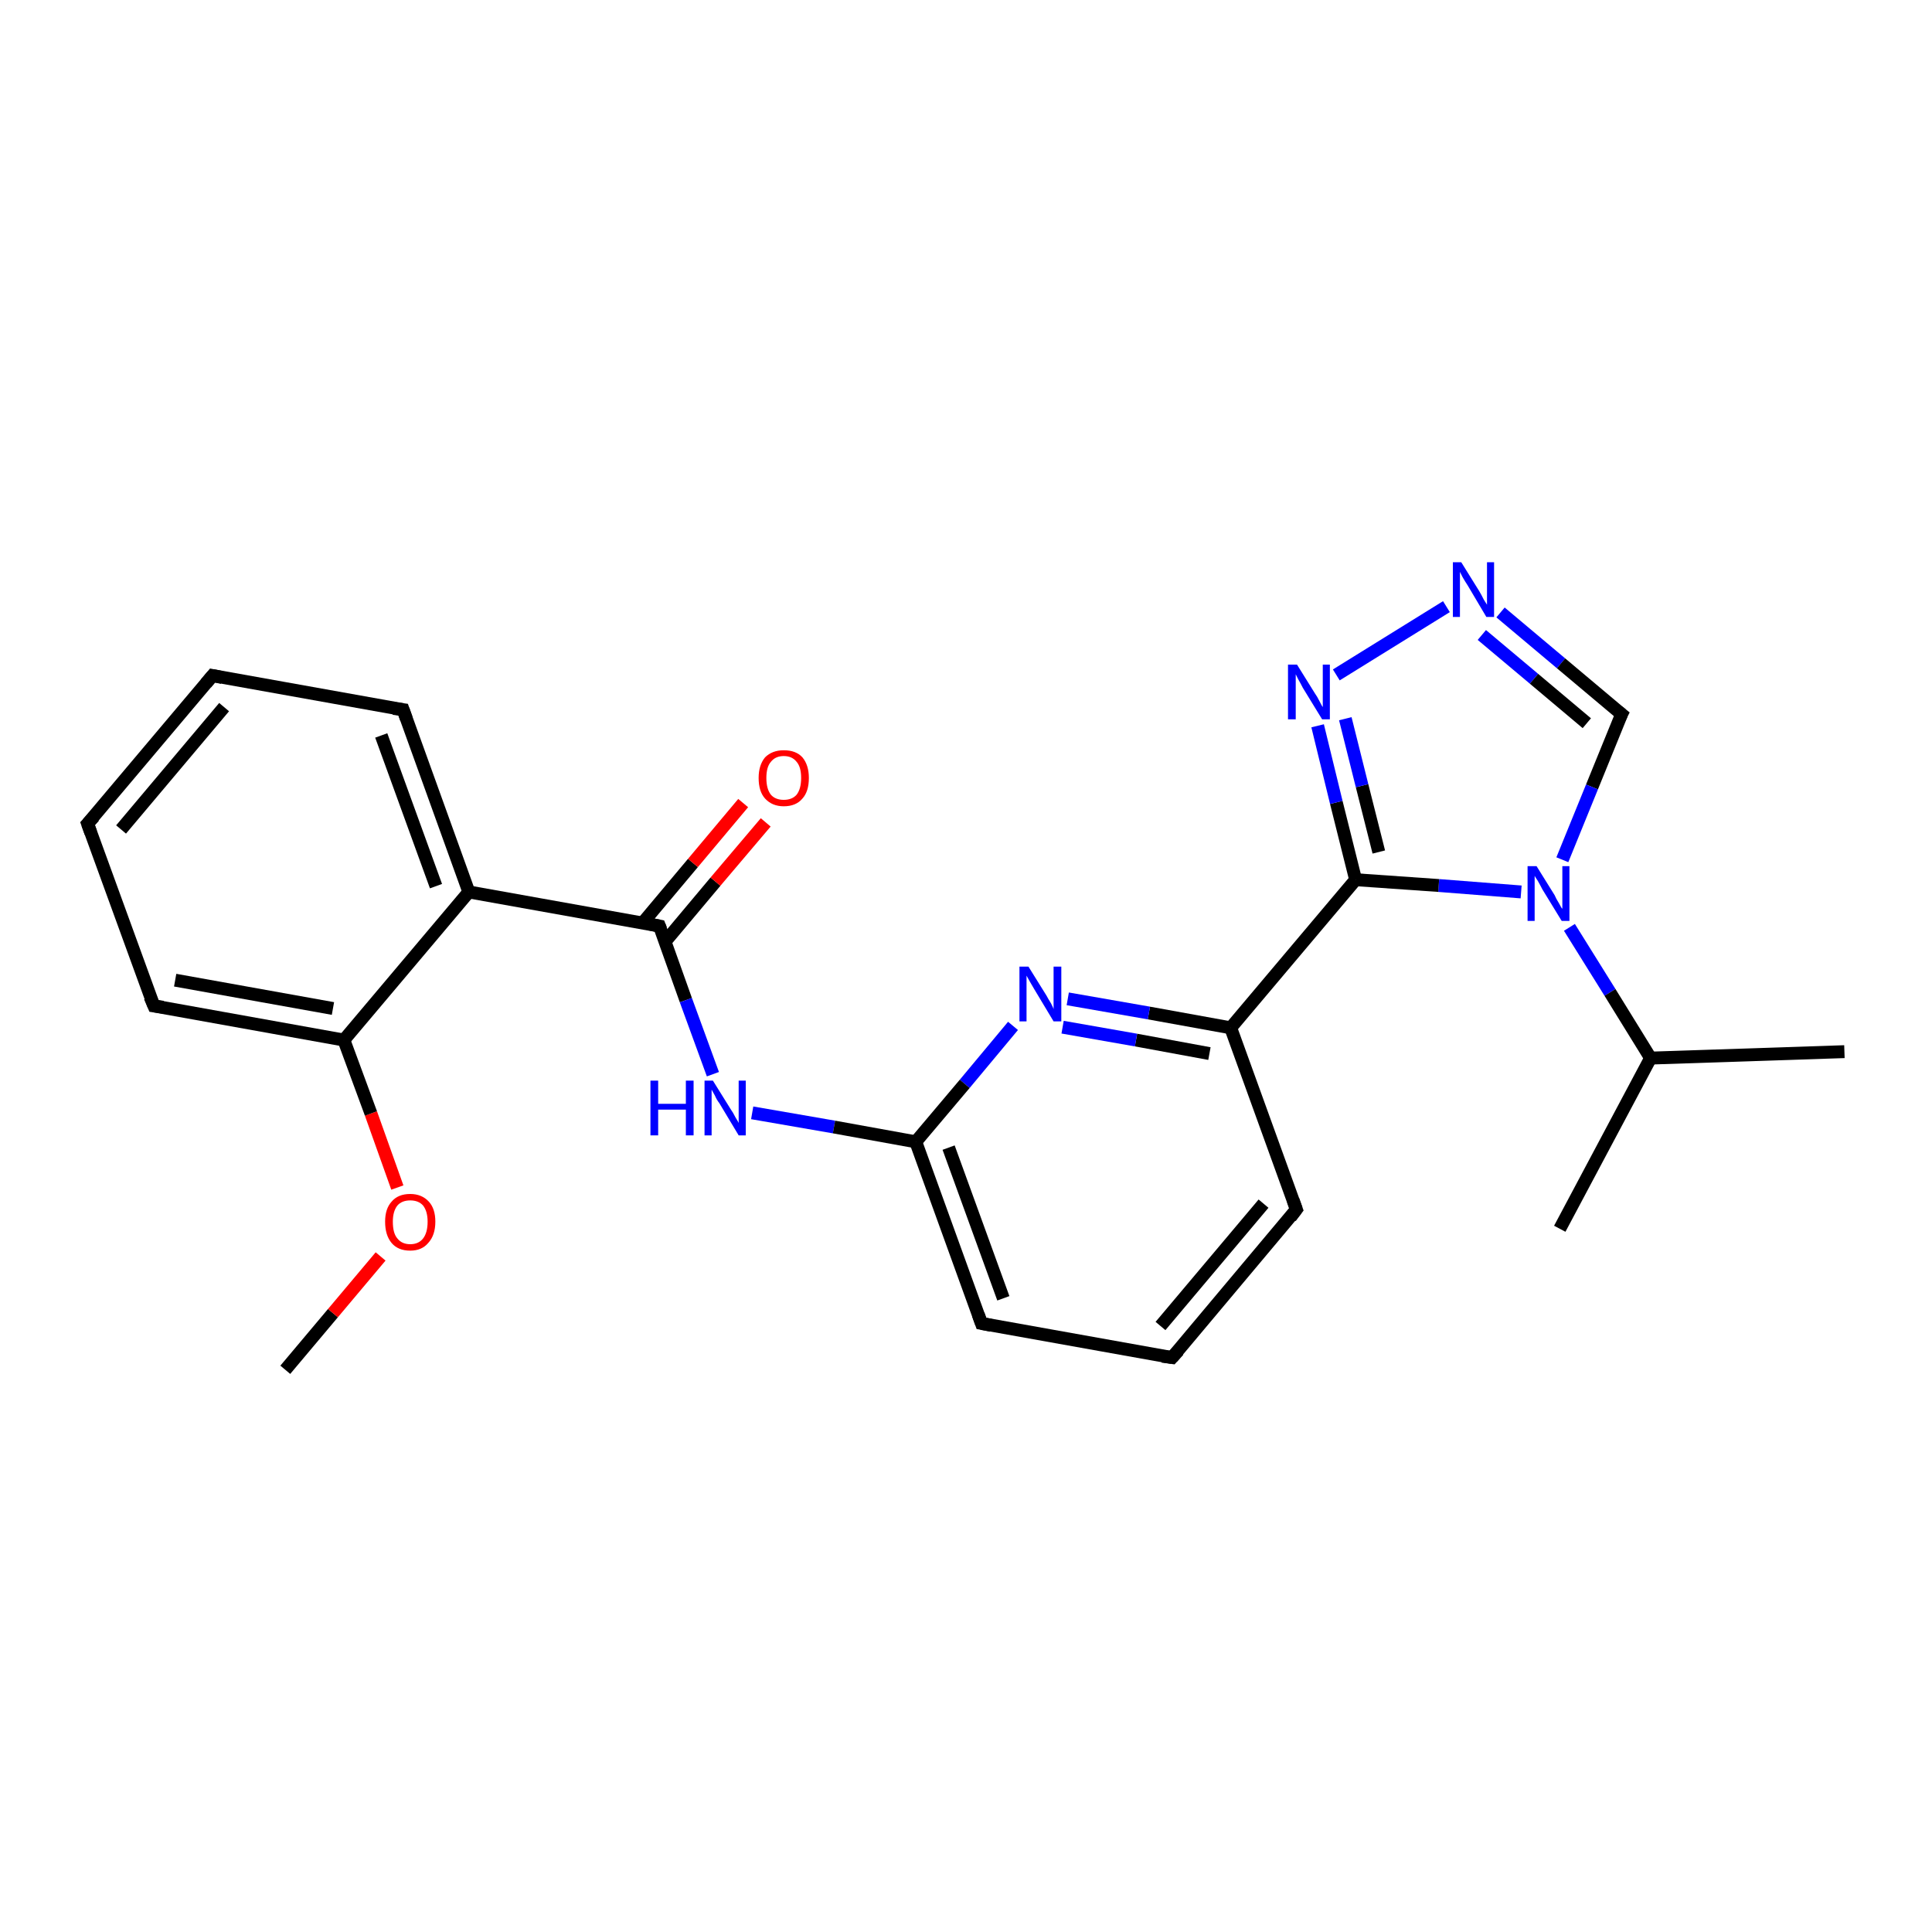 <?xml version='1.0' encoding='iso-8859-1'?>
<svg version='1.1' baseProfile='full'
              xmlns='http://www.w3.org/2000/svg'
                      xmlns:rdkit='http://www.rdkit.org/xml'
                      xmlns:xlink='http://www.w3.org/1999/xlink'
                  xml:space='preserve'
width='300px' height='300px' viewBox='0 0 300 300'>
<!-- END OF HEADER -->
<rect style='opacity:1.0;fill:#FFFFFF;stroke:none' width='300.0' height='300.0' x='0.0' y='0.0'> </rect>
<path class='bond-0 atom-0 atom-1' d='M 44.3,212.7 L 51.7,203.9' style='fill:none;fill-rule:evenodd;stroke:#000000;stroke-width:2.0px;stroke-linecap:butt;stroke-linejoin:miter;stroke-opacity:1' />
<path class='bond-0 atom-0 atom-1' d='M 51.7,203.9 L 59.1,195.1' style='fill:none;fill-rule:evenodd;stroke:#FF0000;stroke-width:2.0px;stroke-linecap:butt;stroke-linejoin:miter;stroke-opacity:1' />
<path class='bond-1 atom-1 atom-2' d='M 61.7,184.4 L 57.6,172.9' style='fill:none;fill-rule:evenodd;stroke:#FF0000;stroke-width:2.0px;stroke-linecap:butt;stroke-linejoin:miter;stroke-opacity:1' />
<path class='bond-1 atom-1 atom-2' d='M 57.6,172.9 L 53.4,161.5' style='fill:none;fill-rule:evenodd;stroke:#000000;stroke-width:2.0px;stroke-linecap:butt;stroke-linejoin:miter;stroke-opacity:1' />
<path class='bond-2 atom-2 atom-3' d='M 53.4,161.5 L 23.9,156.2' style='fill:none;fill-rule:evenodd;stroke:#000000;stroke-width:2.0px;stroke-linecap:butt;stroke-linejoin:miter;stroke-opacity:1' />
<path class='bond-2 atom-2 atom-3' d='M 51.7,156.6 L 27.2,152.2' style='fill:none;fill-rule:evenodd;stroke:#000000;stroke-width:2.0px;stroke-linecap:butt;stroke-linejoin:miter;stroke-opacity:1' />
<path class='bond-3 atom-3 atom-4' d='M 23.9,156.2 L 13.6,127.9' style='fill:none;fill-rule:evenodd;stroke:#000000;stroke-width:2.0px;stroke-linecap:butt;stroke-linejoin:miter;stroke-opacity:1' />
<path class='bond-4 atom-4 atom-5' d='M 13.6,127.9 L 33.0,104.9' style='fill:none;fill-rule:evenodd;stroke:#000000;stroke-width:2.0px;stroke-linecap:butt;stroke-linejoin:miter;stroke-opacity:1' />
<path class='bond-4 atom-4 atom-5' d='M 18.8,128.8 L 34.8,109.8' style='fill:none;fill-rule:evenodd;stroke:#000000;stroke-width:2.0px;stroke-linecap:butt;stroke-linejoin:miter;stroke-opacity:1' />
<path class='bond-5 atom-5 atom-6' d='M 33.0,104.9 L 62.6,110.2' style='fill:none;fill-rule:evenodd;stroke:#000000;stroke-width:2.0px;stroke-linecap:butt;stroke-linejoin:miter;stroke-opacity:1' />
<path class='bond-6 atom-6 atom-7' d='M 62.6,110.2 L 72.8,138.5' style='fill:none;fill-rule:evenodd;stroke:#000000;stroke-width:2.0px;stroke-linecap:butt;stroke-linejoin:miter;stroke-opacity:1' />
<path class='bond-6 atom-6 atom-7' d='M 59.2,114.2 L 67.7,137.6' style='fill:none;fill-rule:evenodd;stroke:#000000;stroke-width:2.0px;stroke-linecap:butt;stroke-linejoin:miter;stroke-opacity:1' />
<path class='bond-7 atom-7 atom-8' d='M 72.8,138.5 L 102.4,143.8' style='fill:none;fill-rule:evenodd;stroke:#000000;stroke-width:2.0px;stroke-linecap:butt;stroke-linejoin:miter;stroke-opacity:1' />
<path class='bond-8 atom-8 atom-9' d='M 103.3,146.2 L 111.1,136.9' style='fill:none;fill-rule:evenodd;stroke:#000000;stroke-width:2.0px;stroke-linecap:butt;stroke-linejoin:miter;stroke-opacity:1' />
<path class='bond-8 atom-8 atom-9' d='M 111.1,136.9 L 118.9,127.7' style='fill:none;fill-rule:evenodd;stroke:#FF0000;stroke-width:2.0px;stroke-linecap:butt;stroke-linejoin:miter;stroke-opacity:1' />
<path class='bond-8 atom-8 atom-9' d='M 99.8,143.3 L 107.6,134.0' style='fill:none;fill-rule:evenodd;stroke:#000000;stroke-width:2.0px;stroke-linecap:butt;stroke-linejoin:miter;stroke-opacity:1' />
<path class='bond-8 atom-8 atom-9' d='M 107.6,134.0 L 115.4,124.7' style='fill:none;fill-rule:evenodd;stroke:#FF0000;stroke-width:2.0px;stroke-linecap:butt;stroke-linejoin:miter;stroke-opacity:1' />
<path class='bond-9 atom-8 atom-10' d='M 102.4,143.8 L 106.5,155.3' style='fill:none;fill-rule:evenodd;stroke:#000000;stroke-width:2.0px;stroke-linecap:butt;stroke-linejoin:miter;stroke-opacity:1' />
<path class='bond-9 atom-8 atom-10' d='M 106.5,155.3 L 110.7,166.8' style='fill:none;fill-rule:evenodd;stroke:#0000FF;stroke-width:2.0px;stroke-linecap:butt;stroke-linejoin:miter;stroke-opacity:1' />
<path class='bond-10 atom-10 atom-11' d='M 116.8,172.8 L 129.5,175.0' style='fill:none;fill-rule:evenodd;stroke:#0000FF;stroke-width:2.0px;stroke-linecap:butt;stroke-linejoin:miter;stroke-opacity:1' />
<path class='bond-10 atom-10 atom-11' d='M 129.5,175.0 L 142.2,177.3' style='fill:none;fill-rule:evenodd;stroke:#000000;stroke-width:2.0px;stroke-linecap:butt;stroke-linejoin:miter;stroke-opacity:1' />
<path class='bond-11 atom-11 atom-12' d='M 142.2,177.3 L 152.4,205.5' style='fill:none;fill-rule:evenodd;stroke:#000000;stroke-width:2.0px;stroke-linecap:butt;stroke-linejoin:miter;stroke-opacity:1' />
<path class='bond-11 atom-11 atom-12' d='M 147.3,178.2 L 155.8,201.6' style='fill:none;fill-rule:evenodd;stroke:#000000;stroke-width:2.0px;stroke-linecap:butt;stroke-linejoin:miter;stroke-opacity:1' />
<path class='bond-12 atom-12 atom-13' d='M 152.4,205.5 L 182.0,210.8' style='fill:none;fill-rule:evenodd;stroke:#000000;stroke-width:2.0px;stroke-linecap:butt;stroke-linejoin:miter;stroke-opacity:1' />
<path class='bond-13 atom-13 atom-14' d='M 182.0,210.8 L 201.3,187.8' style='fill:none;fill-rule:evenodd;stroke:#000000;stroke-width:2.0px;stroke-linecap:butt;stroke-linejoin:miter;stroke-opacity:1' />
<path class='bond-13 atom-13 atom-14' d='M 180.2,205.9 L 196.2,186.9' style='fill:none;fill-rule:evenodd;stroke:#000000;stroke-width:2.0px;stroke-linecap:butt;stroke-linejoin:miter;stroke-opacity:1' />
<path class='bond-14 atom-14 atom-15' d='M 201.3,187.8 L 191.1,159.6' style='fill:none;fill-rule:evenodd;stroke:#000000;stroke-width:2.0px;stroke-linecap:butt;stroke-linejoin:miter;stroke-opacity:1' />
<path class='bond-15 atom-15 atom-16' d='M 191.1,159.6 L 178.4,157.3' style='fill:none;fill-rule:evenodd;stroke:#000000;stroke-width:2.0px;stroke-linecap:butt;stroke-linejoin:miter;stroke-opacity:1' />
<path class='bond-15 atom-15 atom-16' d='M 178.4,157.3 L 165.8,155.1' style='fill:none;fill-rule:evenodd;stroke:#0000FF;stroke-width:2.0px;stroke-linecap:butt;stroke-linejoin:miter;stroke-opacity:1' />
<path class='bond-15 atom-15 atom-16' d='M 187.8,163.6 L 176.4,161.5' style='fill:none;fill-rule:evenodd;stroke:#000000;stroke-width:2.0px;stroke-linecap:butt;stroke-linejoin:miter;stroke-opacity:1' />
<path class='bond-15 atom-15 atom-16' d='M 176.4,161.5 L 165.0,159.5' style='fill:none;fill-rule:evenodd;stroke:#0000FF;stroke-width:2.0px;stroke-linecap:butt;stroke-linejoin:miter;stroke-opacity:1' />
<path class='bond-16 atom-15 atom-17' d='M 191.1,159.6 L 210.5,136.6' style='fill:none;fill-rule:evenodd;stroke:#000000;stroke-width:2.0px;stroke-linecap:butt;stroke-linejoin:miter;stroke-opacity:1' />
<path class='bond-17 atom-17 atom-18' d='M 210.5,136.6 L 207.5,124.6' style='fill:none;fill-rule:evenodd;stroke:#000000;stroke-width:2.0px;stroke-linecap:butt;stroke-linejoin:miter;stroke-opacity:1' />
<path class='bond-17 atom-17 atom-18' d='M 207.5,124.6 L 204.6,112.7' style='fill:none;fill-rule:evenodd;stroke:#0000FF;stroke-width:2.0px;stroke-linecap:butt;stroke-linejoin:miter;stroke-opacity:1' />
<path class='bond-17 atom-17 atom-18' d='M 214.1,132.3 L 211.5,122.0' style='fill:none;fill-rule:evenodd;stroke:#000000;stroke-width:2.0px;stroke-linecap:butt;stroke-linejoin:miter;stroke-opacity:1' />
<path class='bond-17 atom-17 atom-18' d='M 211.5,122.0 L 208.9,111.6' style='fill:none;fill-rule:evenodd;stroke:#0000FF;stroke-width:2.0px;stroke-linecap:butt;stroke-linejoin:miter;stroke-opacity:1' />
<path class='bond-18 atom-18 atom-19' d='M 207.5,104.8 L 224.6,94.2' style='fill:none;fill-rule:evenodd;stroke:#0000FF;stroke-width:2.0px;stroke-linecap:butt;stroke-linejoin:miter;stroke-opacity:1' />
<path class='bond-19 atom-19 atom-20' d='M 233.0,95.1 L 242.4,103.0' style='fill:none;fill-rule:evenodd;stroke:#0000FF;stroke-width:2.0px;stroke-linecap:butt;stroke-linejoin:miter;stroke-opacity:1' />
<path class='bond-19 atom-19 atom-20' d='M 242.4,103.0 L 251.8,110.9' style='fill:none;fill-rule:evenodd;stroke:#000000;stroke-width:2.0px;stroke-linecap:butt;stroke-linejoin:miter;stroke-opacity:1' />
<path class='bond-19 atom-19 atom-20' d='M 230.1,98.6 L 238.2,105.4' style='fill:none;fill-rule:evenodd;stroke:#0000FF;stroke-width:2.0px;stroke-linecap:butt;stroke-linejoin:miter;stroke-opacity:1' />
<path class='bond-19 atom-19 atom-20' d='M 238.2,105.4 L 246.4,112.3' style='fill:none;fill-rule:evenodd;stroke:#000000;stroke-width:2.0px;stroke-linecap:butt;stroke-linejoin:miter;stroke-opacity:1' />
<path class='bond-20 atom-20 atom-21' d='M 251.8,110.9 L 247.2,122.2' style='fill:none;fill-rule:evenodd;stroke:#000000;stroke-width:2.0px;stroke-linecap:butt;stroke-linejoin:miter;stroke-opacity:1' />
<path class='bond-20 atom-20 atom-21' d='M 247.2,122.2 L 242.6,133.5' style='fill:none;fill-rule:evenodd;stroke:#0000FF;stroke-width:2.0px;stroke-linecap:butt;stroke-linejoin:miter;stroke-opacity:1' />
<path class='bond-21 atom-21 atom-22' d='M 243.7,144.0 L 250.0,154.1' style='fill:none;fill-rule:evenodd;stroke:#0000FF;stroke-width:2.0px;stroke-linecap:butt;stroke-linejoin:miter;stroke-opacity:1' />
<path class='bond-21 atom-21 atom-22' d='M 250.0,154.1 L 256.3,164.3' style='fill:none;fill-rule:evenodd;stroke:#000000;stroke-width:2.0px;stroke-linecap:butt;stroke-linejoin:miter;stroke-opacity:1' />
<path class='bond-22 atom-22 atom-23' d='M 256.3,164.3 L 286.4,163.3' style='fill:none;fill-rule:evenodd;stroke:#000000;stroke-width:2.0px;stroke-linecap:butt;stroke-linejoin:miter;stroke-opacity:1' />
<path class='bond-23 atom-22 atom-24' d='M 256.3,164.3 L 242.2,190.8' style='fill:none;fill-rule:evenodd;stroke:#000000;stroke-width:2.0px;stroke-linecap:butt;stroke-linejoin:miter;stroke-opacity:1' />
<path class='bond-24 atom-7 atom-2' d='M 72.8,138.5 L 53.4,161.5' style='fill:none;fill-rule:evenodd;stroke:#000000;stroke-width:2.0px;stroke-linecap:butt;stroke-linejoin:miter;stroke-opacity:1' />
<path class='bond-25 atom-16 atom-11' d='M 157.3,159.3 L 149.8,168.3' style='fill:none;fill-rule:evenodd;stroke:#0000FF;stroke-width:2.0px;stroke-linecap:butt;stroke-linejoin:miter;stroke-opacity:1' />
<path class='bond-25 atom-16 atom-11' d='M 149.8,168.3 L 142.2,177.3' style='fill:none;fill-rule:evenodd;stroke:#000000;stroke-width:2.0px;stroke-linecap:butt;stroke-linejoin:miter;stroke-opacity:1' />
<path class='bond-26 atom-21 atom-17' d='M 236.2,138.5 L 223.4,137.5' style='fill:none;fill-rule:evenodd;stroke:#0000FF;stroke-width:2.0px;stroke-linecap:butt;stroke-linejoin:miter;stroke-opacity:1' />
<path class='bond-26 atom-21 atom-17' d='M 223.4,137.5 L 210.5,136.6' style='fill:none;fill-rule:evenodd;stroke:#000000;stroke-width:2.0px;stroke-linecap:butt;stroke-linejoin:miter;stroke-opacity:1' />
<path d='M 25.3,156.4 L 23.9,156.2 L 23.3,154.8' style='fill:none;stroke:#000000;stroke-width:2.0px;stroke-linecap:butt;stroke-linejoin:miter;stroke-opacity:1;' />
<path d='M 14.1,129.3 L 13.6,127.9 L 14.6,126.8' style='fill:none;stroke:#000000;stroke-width:2.0px;stroke-linecap:butt;stroke-linejoin:miter;stroke-opacity:1;' />
<path d='M 32.0,106.1 L 33.0,104.9 L 34.5,105.2' style='fill:none;stroke:#000000;stroke-width:2.0px;stroke-linecap:butt;stroke-linejoin:miter;stroke-opacity:1;' />
<path d='M 61.1,110.0 L 62.6,110.2 L 63.1,111.6' style='fill:none;stroke:#000000;stroke-width:2.0px;stroke-linecap:butt;stroke-linejoin:miter;stroke-opacity:1;' />
<path d='M 100.9,143.5 L 102.4,143.8 L 102.6,144.3' style='fill:none;stroke:#000000;stroke-width:2.0px;stroke-linecap:butt;stroke-linejoin:miter;stroke-opacity:1;' />
<path d='M 151.9,204.1 L 152.4,205.5 L 153.9,205.8' style='fill:none;stroke:#000000;stroke-width:2.0px;stroke-linecap:butt;stroke-linejoin:miter;stroke-opacity:1;' />
<path d='M 180.5,210.6 L 182.0,210.8 L 183.0,209.7' style='fill:none;stroke:#000000;stroke-width:2.0px;stroke-linecap:butt;stroke-linejoin:miter;stroke-opacity:1;' />
<path d='M 200.4,189.0 L 201.3,187.8 L 200.8,186.4' style='fill:none;stroke:#000000;stroke-width:2.0px;stroke-linecap:butt;stroke-linejoin:miter;stroke-opacity:1;' />
<path d='M 251.3,110.5 L 251.8,110.9 L 251.5,111.5' style='fill:none;stroke:#000000;stroke-width:2.0px;stroke-linecap:butt;stroke-linejoin:miter;stroke-opacity:1;' />
<path class='atom-1' d='M 59.8 189.7
Q 59.8 187.7, 60.8 186.6
Q 61.8 185.4, 63.7 185.4
Q 65.5 185.4, 66.6 186.6
Q 67.6 187.7, 67.6 189.7
Q 67.6 191.8, 66.5 193.0
Q 65.5 194.2, 63.7 194.2
Q 61.8 194.2, 60.8 193.0
Q 59.8 191.8, 59.8 189.7
M 63.7 193.2
Q 65.0 193.2, 65.7 192.3
Q 66.4 191.4, 66.4 189.7
Q 66.4 188.1, 65.7 187.2
Q 65.0 186.4, 63.7 186.4
Q 62.4 186.4, 61.7 187.2
Q 61.0 188.1, 61.0 189.7
Q 61.0 191.5, 61.7 192.3
Q 62.4 193.2, 63.7 193.2
' fill='#FF0000'/>
<path class='atom-9' d='M 117.8 120.8
Q 117.8 118.8, 118.8 117.6
Q 119.9 116.5, 121.7 116.5
Q 123.6 116.5, 124.6 117.6
Q 125.6 118.8, 125.6 120.8
Q 125.6 122.9, 124.6 124.0
Q 123.6 125.2, 121.7 125.2
Q 119.9 125.2, 118.8 124.0
Q 117.8 122.9, 117.8 120.8
M 121.7 124.2
Q 123.0 124.2, 123.7 123.4
Q 124.4 122.5, 124.4 120.8
Q 124.4 119.1, 123.7 118.3
Q 123.0 117.4, 121.7 117.4
Q 120.4 117.4, 119.7 118.3
Q 119.0 119.1, 119.0 120.8
Q 119.0 122.5, 119.7 123.4
Q 120.4 124.2, 121.7 124.2
' fill='#FF0000'/>
<path class='atom-10' d='M 101.0 167.8
L 102.2 167.8
L 102.2 171.4
L 106.5 171.4
L 106.5 167.8
L 107.7 167.8
L 107.7 176.3
L 106.5 176.3
L 106.5 172.3
L 102.2 172.3
L 102.2 176.3
L 101.0 176.3
L 101.0 167.8
' fill='#0000FF'/>
<path class='atom-10' d='M 110.7 167.8
L 113.5 172.3
Q 113.8 172.7, 114.2 173.5
Q 114.7 174.3, 114.7 174.4
L 114.7 167.8
L 115.8 167.8
L 115.8 176.3
L 114.7 176.3
L 111.7 171.3
Q 111.3 170.8, 111.0 170.1
Q 110.6 169.4, 110.5 169.2
L 110.5 176.3
L 109.4 176.3
L 109.4 167.8
L 110.7 167.8
' fill='#0000FF'/>
<path class='atom-16' d='M 159.7 150.1
L 162.5 154.6
Q 162.7 155.0, 163.2 155.8
Q 163.6 156.6, 163.6 156.7
L 163.6 150.1
L 164.8 150.1
L 164.8 158.6
L 163.6 158.6
L 160.6 153.6
Q 160.3 153.1, 159.9 152.4
Q 159.5 151.7, 159.4 151.5
L 159.4 158.6
L 158.3 158.6
L 158.3 150.1
L 159.7 150.1
' fill='#0000FF'/>
<path class='atom-18' d='M 201.4 103.2
L 204.2 107.7
Q 204.5 108.1, 204.9 108.9
Q 205.3 109.7, 205.4 109.8
L 205.4 103.2
L 206.5 103.2
L 206.5 111.7
L 205.3 111.7
L 202.3 106.8
Q 202.0 106.2, 201.6 105.5
Q 201.3 104.9, 201.2 104.7
L 201.2 111.7
L 200.0 111.7
L 200.0 103.2
L 201.4 103.2
' fill='#0000FF'/>
<path class='atom-19' d='M 226.9 87.3
L 229.7 91.8
Q 230.0 92.3, 230.4 93.1
Q 230.9 93.9, 230.9 93.9
L 230.9 87.3
L 232.0 87.3
L 232.0 95.8
L 230.8 95.8
L 227.9 90.9
Q 227.5 90.3, 227.1 89.6
Q 226.8 89.0, 226.7 88.8
L 226.7 95.8
L 225.6 95.8
L 225.6 87.3
L 226.9 87.3
' fill='#0000FF'/>
<path class='atom-21' d='M 238.6 134.5
L 241.4 139.0
Q 241.6 139.5, 242.1 140.3
Q 242.5 141.1, 242.6 141.1
L 242.6 134.5
L 243.7 134.5
L 243.7 143.0
L 242.5 143.0
L 239.5 138.1
Q 239.2 137.5, 238.8 136.8
Q 238.4 136.2, 238.3 136.0
L 238.3 143.0
L 237.2 143.0
L 237.2 134.5
L 238.6 134.5
' fill='#0000FF'/>
</svg>
